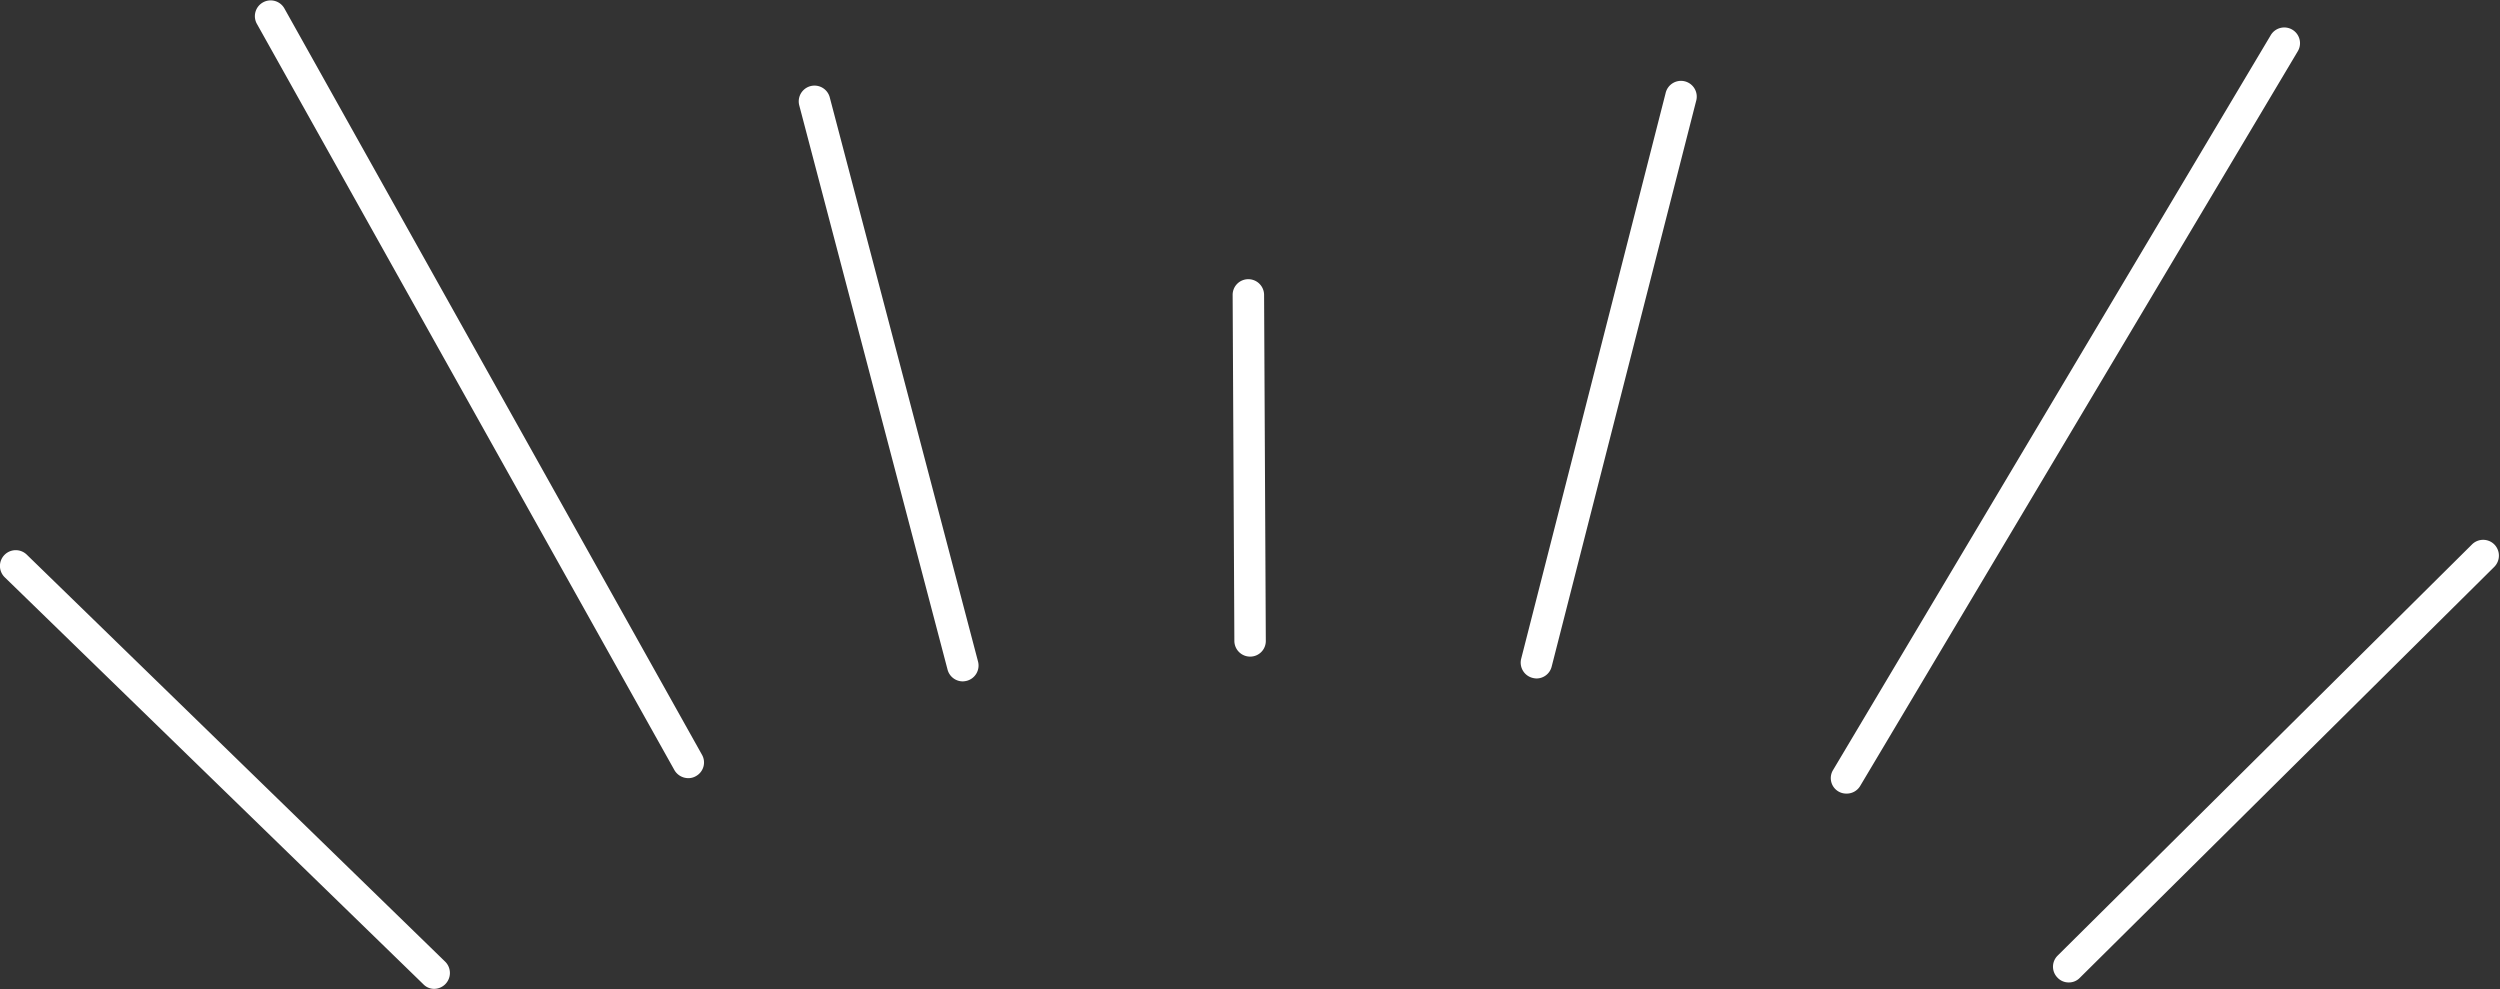 <svg xmlns="http://www.w3.org/2000/svg" width="85.781" height="33.94" viewBox="0 0 85.781 33.94">
  <rect x="0" y="0" width="85.781" height="33.94" fill="#333333" stroke="none"/>
  <defs>
    <style>
      .cls-1 {
        fill: #fff;
        fill-rule: evenodd;
      }
    </style>
  </defs>
  <path id="icn_hm01.svg" class="cls-1" d="M613.932,5287.93a0.514,0.514,0,0,1-.377-0.16l-14.36-13.96a0.542,0.542,0,1,1,.753-0.78L614.309,5287A0.545,0.545,0,0,1,613.932,5287.93Zm8.716-7.23a0.55,0.55,0,0,1-.473-0.27l-14.323-25.6a0.541,0.541,0,1,1,.943-0.53l14.324,25.6a0.534,0.534,0,0,1-.208.73A0.507,0.507,0,0,1,622.648,5280.7Zm9.419-3.32a0.541,0.541,0,0,1-.522-0.4l-5.091-19.37a0.541,0.541,0,0,1,1.045-.28l5.091,19.37a0.542,0.542,0,0,1-.385.66A0.666,0.666,0,0,1,632.067,5277.38Zm9.859-.85a0.541,0.541,0,0,1-.541-0.54l-0.059-11.87a0.536,0.536,0,0,1,.538-0.54h0a0.541,0.541,0,0,1,.541.54l0.059,11.87a0.535,0.535,0,0,1-.538.54h0Zm9.824,0.75a0.63,0.63,0,0,1-.134-0.02,0.541,0.541,0,0,1-.389-0.66l4.954-19.4a0.541,0.541,0,1,1,1.047.27l-4.955,19.4A0.537,0.537,0,0,1,651.75,5277.28Zm10.643,3.95a0.531,0.531,0,0,1-.464-0.81l15.009-25.2a0.54,0.54,0,1,1,.929.55l-15.01,25.2A0.535,0.535,0,0,1,662.393,5281.23Zm7.623,6.48a0.522,0.522,0,0,1-.383-0.16,0.534,0.534,0,0,1,0-.76l14.219-14.11a0.542,0.542,0,0,1,.764,0,0.547,0.547,0,0,1,0,.77l-14.22,14.1A0.516,0.516,0,0,1,670.016,5287.71Z" transform="translate(-599.031 -5254)"/>
</svg>
